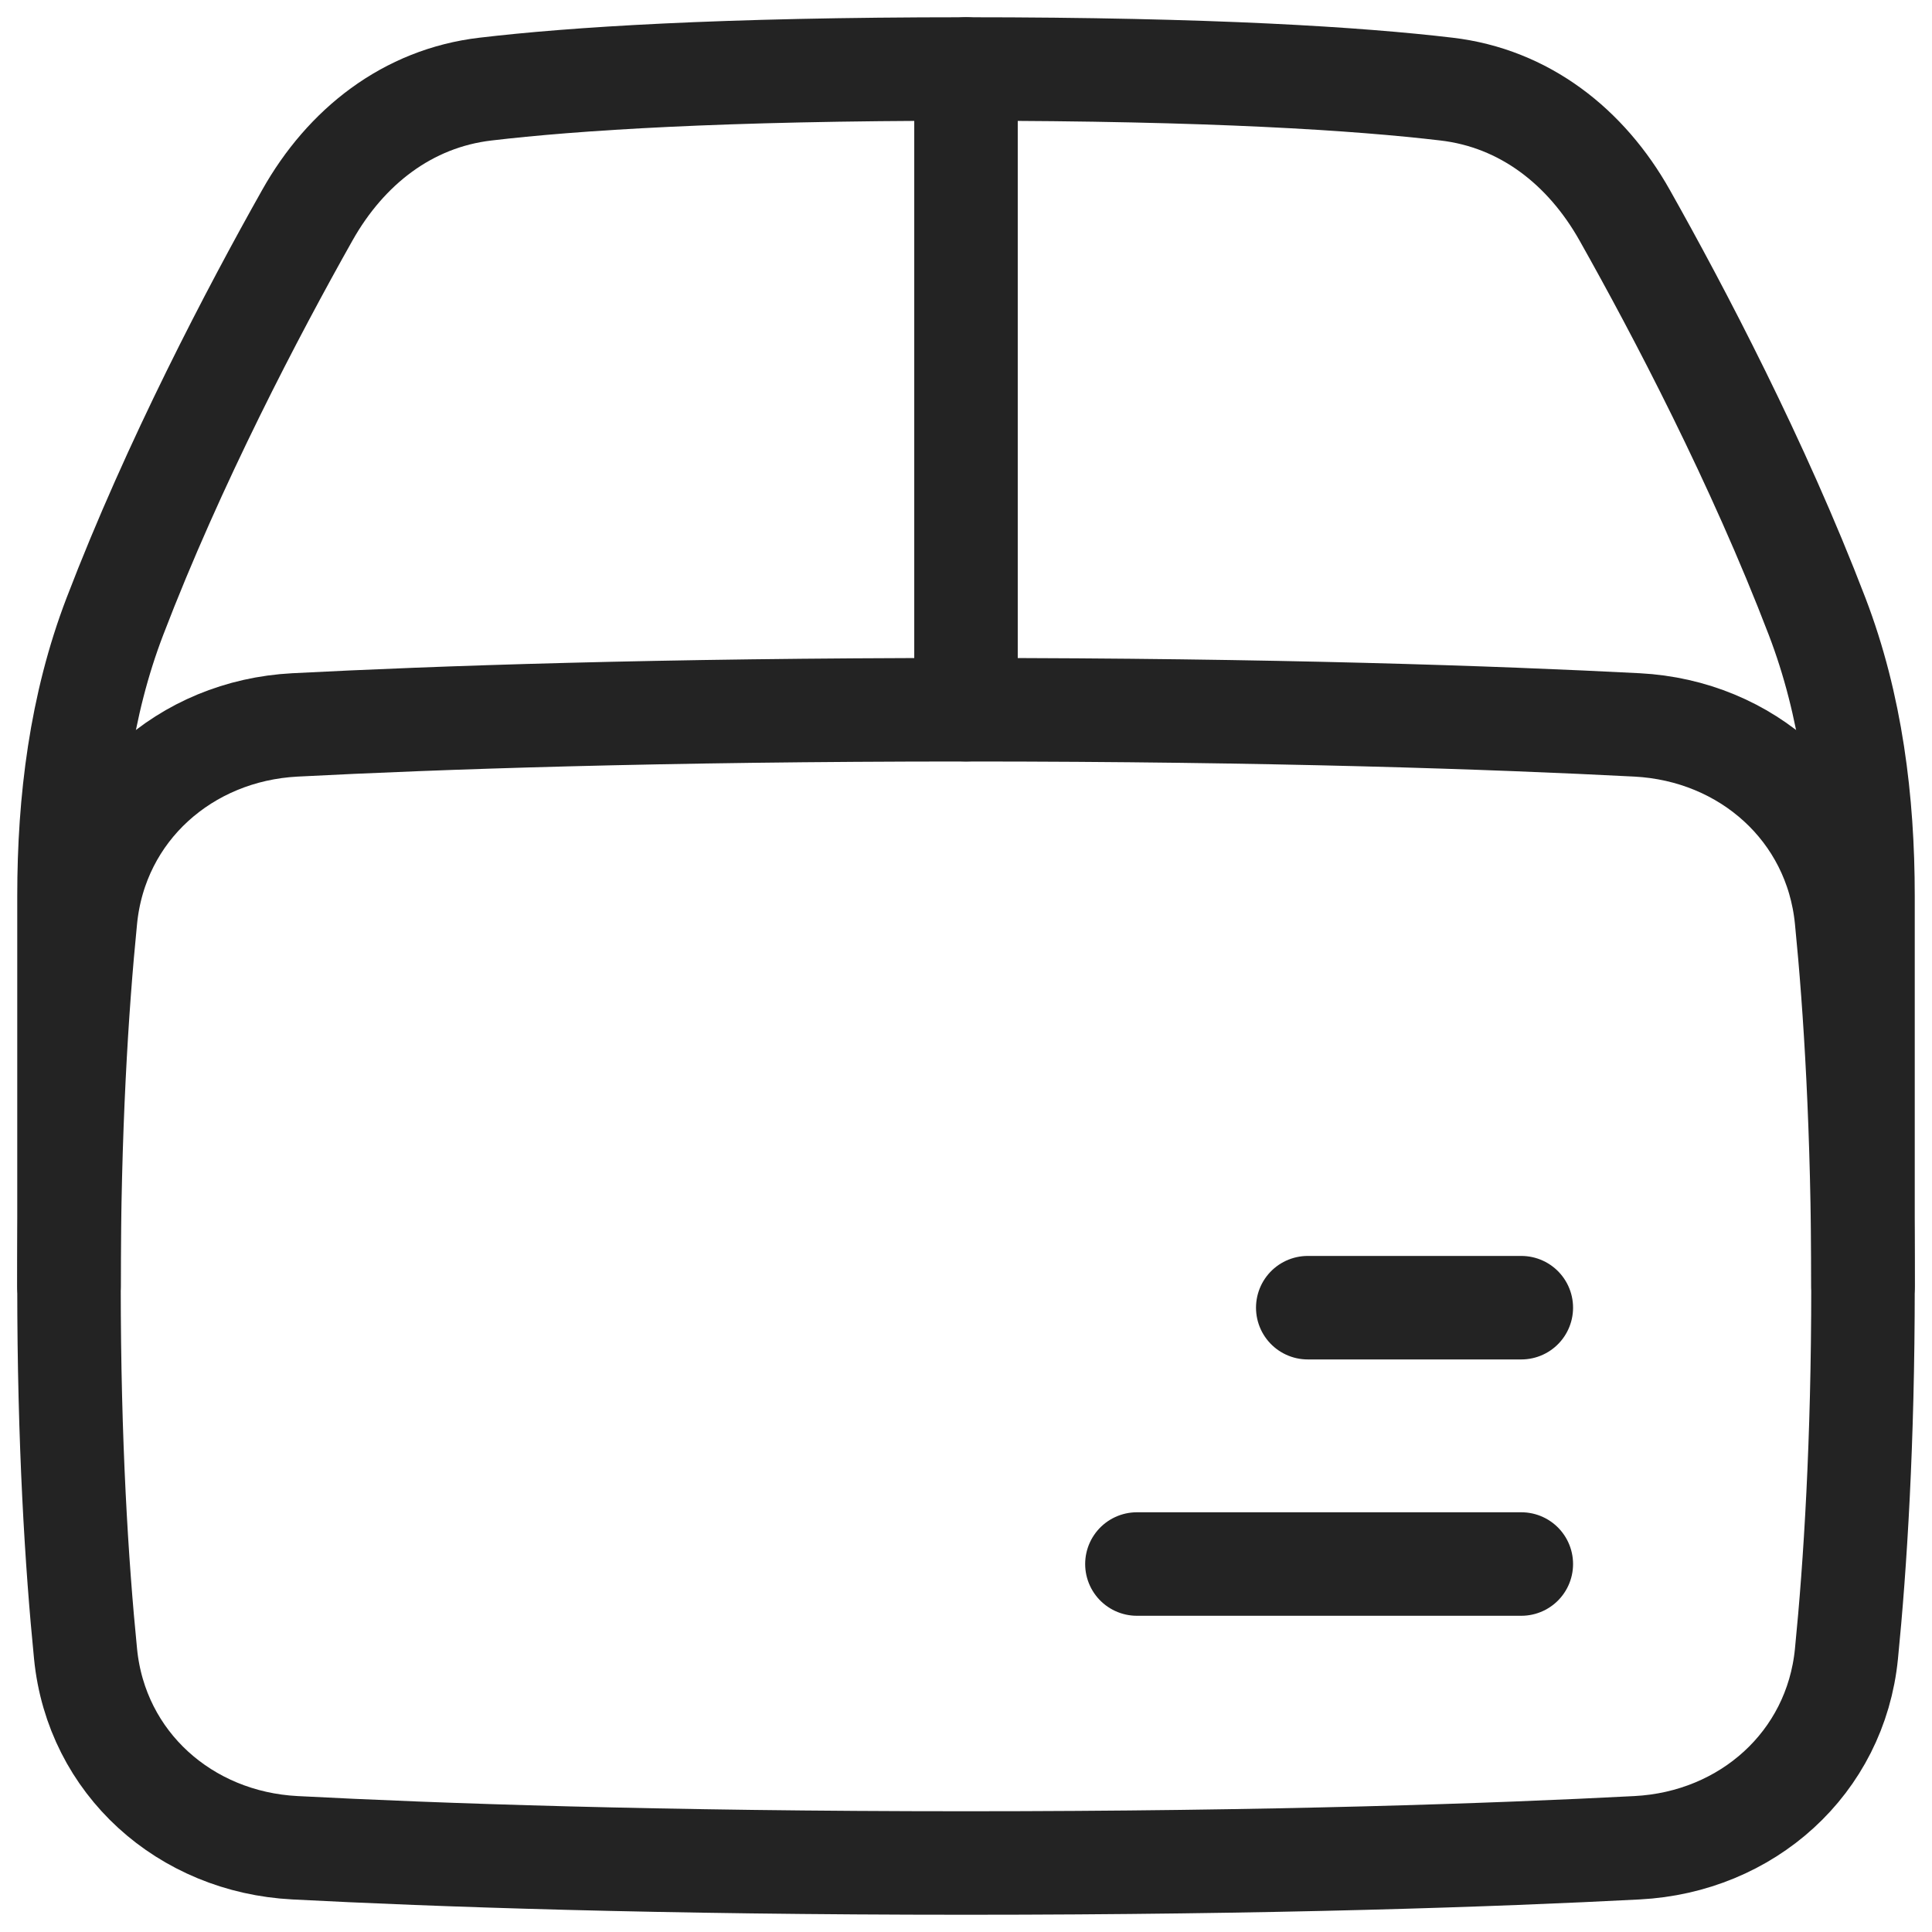 <svg xmlns="http://www.w3.org/2000/svg" fill="none" viewBox="0 0 28 28" height="28" width="28">
<path stroke-linecap="round" stroke-width="1.5" stroke="#232323" d="M14 1C17.562 1 19.701 1.142 20.962 1.291C22.094 1.423 22.989 2.128 23.547 3.121C24.329 4.51 25.477 6.694 26.335 8.934C26.829 10.223 27 11.605 27 12.985L27 18.643C27 20.899 26.889 22.674 26.76 23.97C26.603 25.554 25.316 26.697 23.726 26.779C21.676 26.886 18.437 27 14 27C9.563 27 6.324 26.886 4.274 26.779C2.684 26.697 1.397 25.554 1.24 23.97C1.111 22.674 1 20.899 1 18.643L1 12.985C1 11.605 1.171 10.223 1.665 8.934C2.523 6.694 3.671 4.51 4.453 3.121C5.011 2.128 5.906 1.423 7.038 1.291C8.299 1.142 10.438 1 14 1Z"></path>
<path stroke-linecap="round" stroke-width="1.5" stroke="#232323" d="M27 18.643C27 16.386 26.889 14.611 26.76 13.316C26.603 11.732 25.316 10.589 23.726 10.506C21.676 10.4 18.437 10.286 14 10.286C9.563 10.286 6.324 10.4 4.274 10.506C2.684 10.589 1.397 11.732 1.24 13.316C1.111 14.611 1 16.386 1 18.643"></path>
<path stroke-linecap="round" stroke-width="1.5" stroke="#232323" d="M14 1V10.286"></path>
<path stroke-linecap="round" stroke-width="1.5" stroke="#232323" d="M22.048 22.667H16.477"></path>
<path stroke-linecap="round" stroke-width="1.5" stroke="#232323" d="M22.048 18.952H18.953"></path>
</svg>
